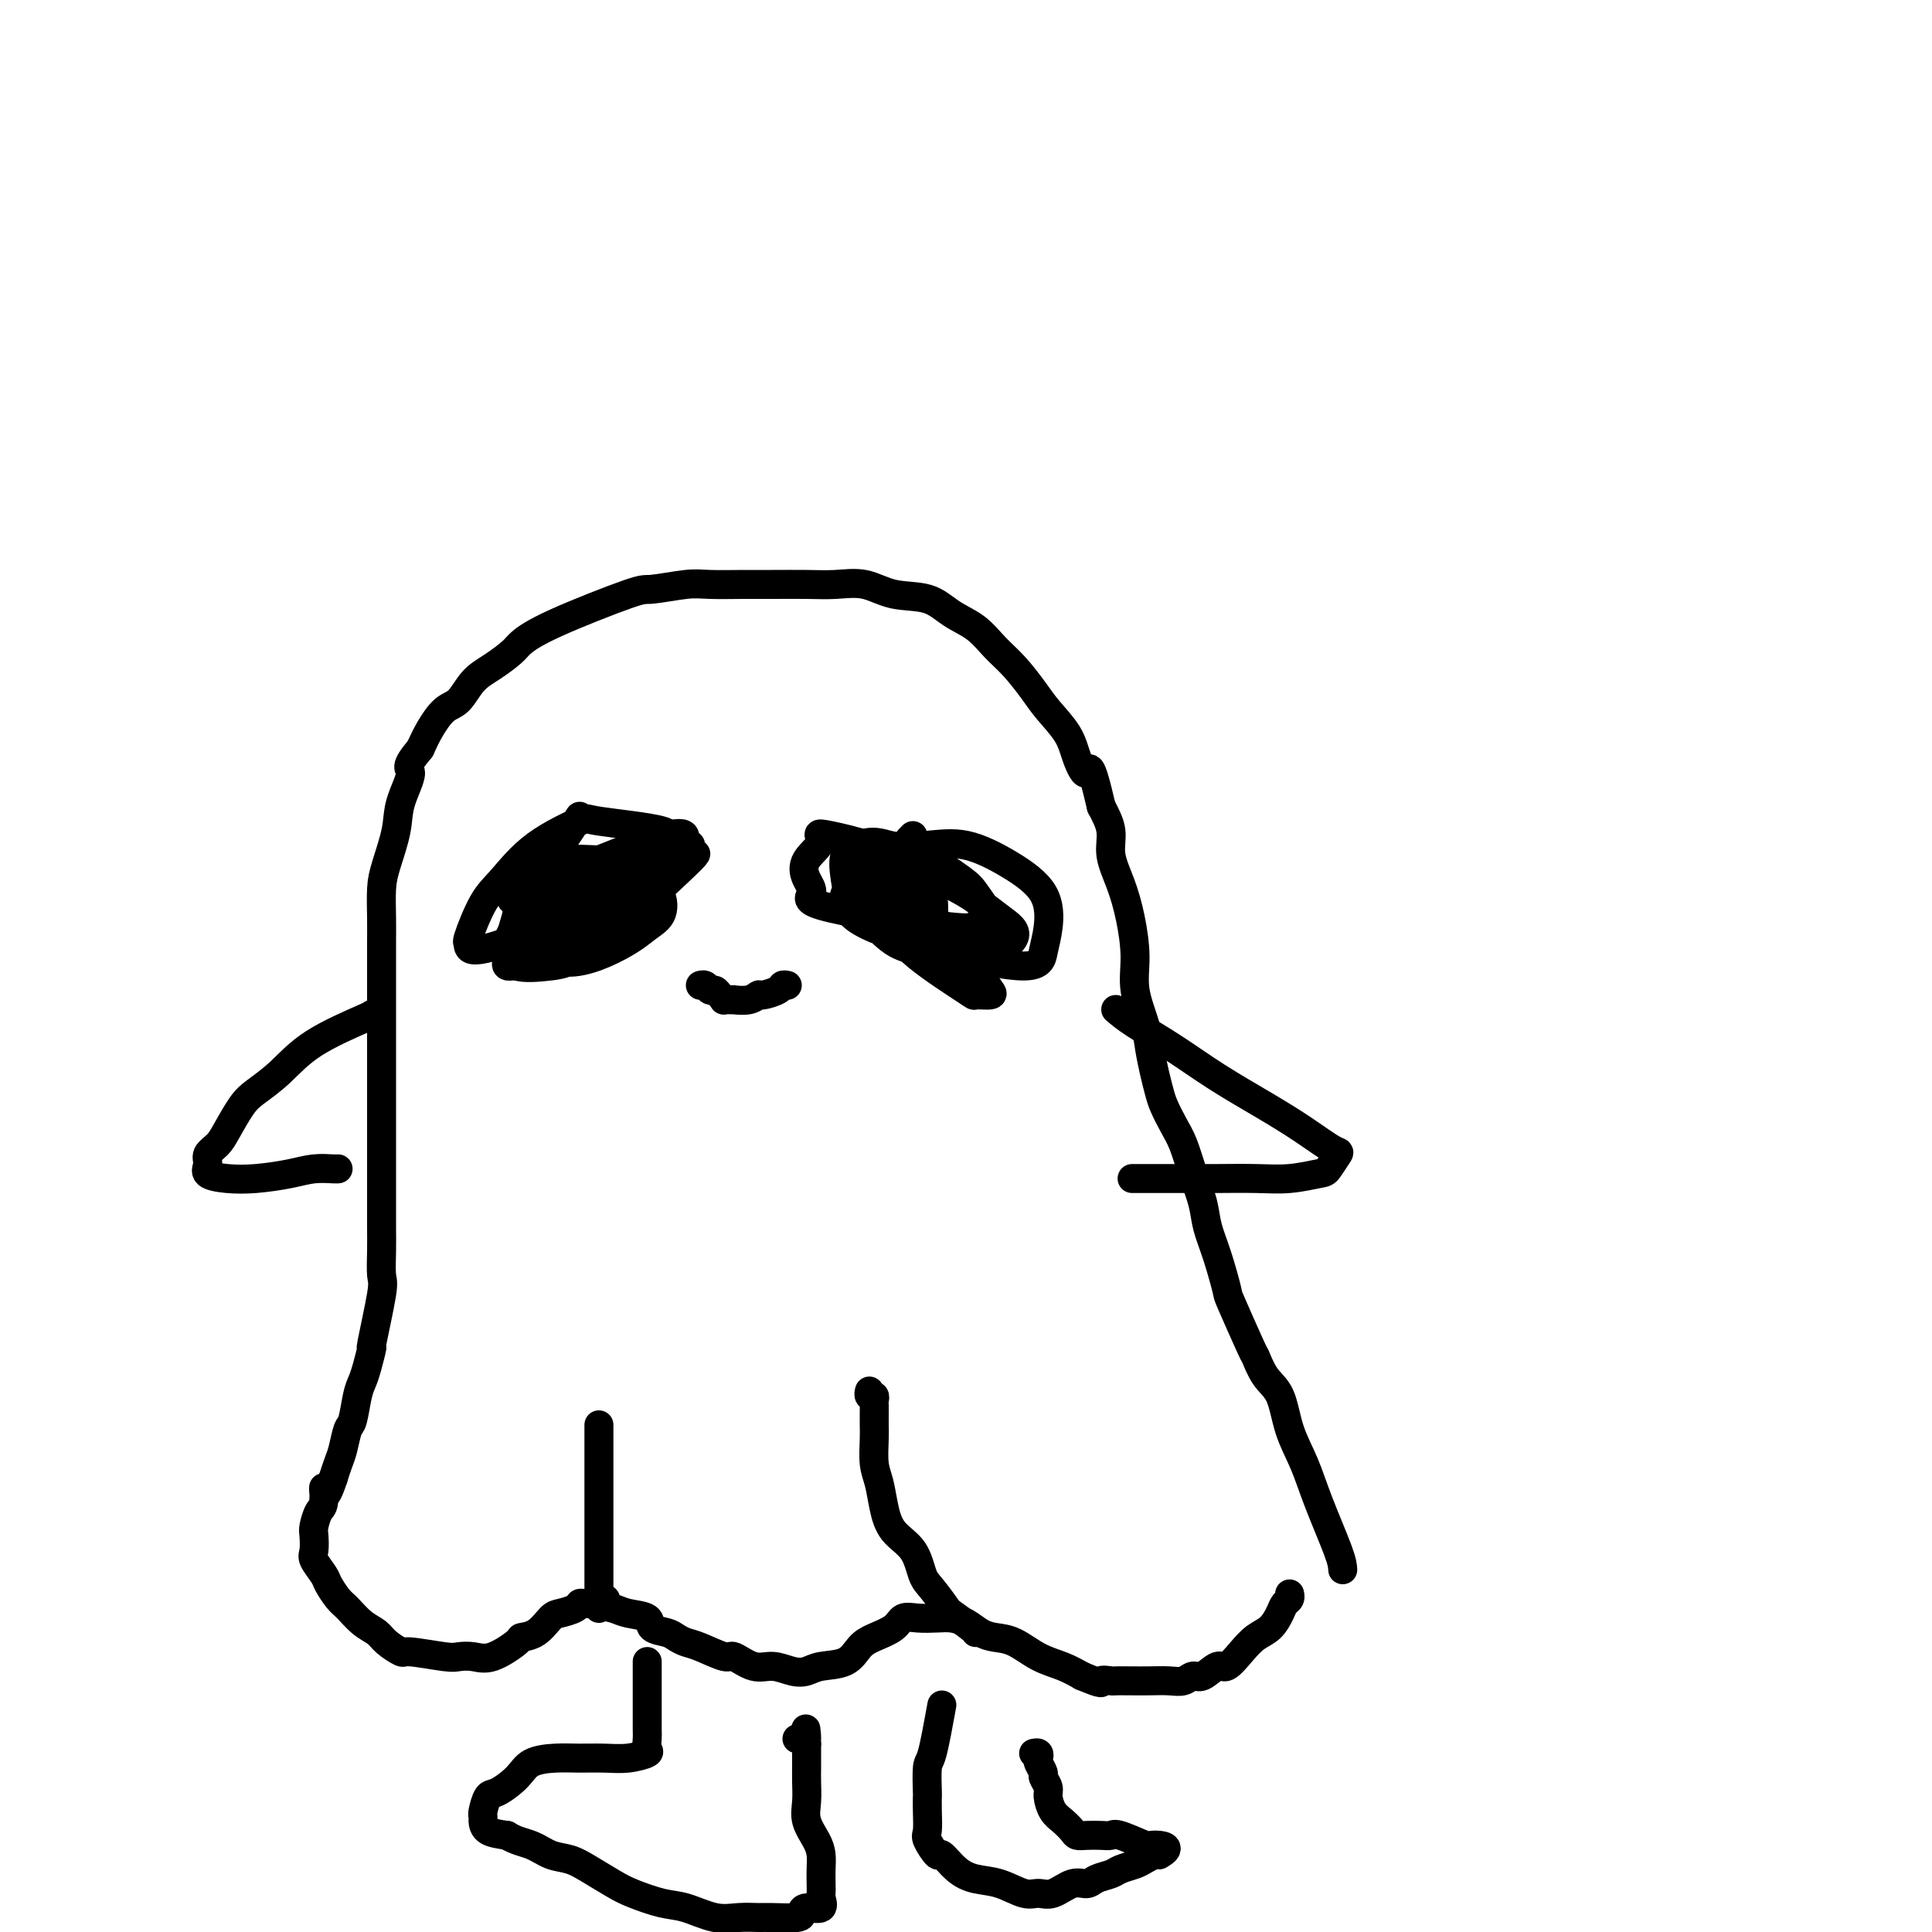 <svg viewBox='0 0 400 400' version='1.1' xmlns='http://www.w3.org/2000/svg' xmlns:xlink='http://www.w3.org/1999/xlink'><g fill='none' stroke='#000000' stroke-width='6' stroke-linecap='round' stroke-linejoin='round'><path d='M278,325c-0.039,-0.758 -0.078,-1.515 -1,-4c-0.922,-2.485 -2.725,-6.697 -4,-10c-1.275,-3.303 -2.020,-5.695 -3,-8c-0.980,-2.305 -2.196,-4.522 -3,-7c-0.804,-2.478 -1.197,-5.218 -2,-7c-0.803,-1.782 -2.018,-2.605 -3,-4c-0.982,-1.395 -1.733,-3.362 -2,-4c-0.267,-0.638 -0.050,0.052 -1,-2c-0.950,-2.052 -3.066,-6.848 -4,-9c-0.934,-2.152 -0.687,-1.662 -1,-3c-0.313,-1.338 -1.186,-4.504 -2,-7c-0.814,-2.496 -1.569,-4.323 -2,-6c-0.431,-1.677 -0.539,-3.205 -1,-5c-0.461,-1.795 -1.275,-3.859 -2,-6c-0.725,-2.141 -1.360,-4.360 -2,-6c-0.640,-1.640 -1.285,-2.700 -2,-4c-0.715,-1.300 -1.500,-2.841 -2,-4c-0.500,-1.159 -0.716,-1.936 -1,-3c-0.284,-1.064 -0.636,-2.417 -1,-4c-0.364,-1.583 -0.741,-3.398 -1,-5c-0.259,-1.602 -0.400,-2.993 -1,-5c-0.600,-2.007 -1.657,-4.630 -2,-7c-0.343,-2.370 0.029,-4.489 0,-7c-0.029,-2.511 -0.458,-5.416 -1,-8c-0.542,-2.584 -1.197,-4.847 -2,-7c-0.803,-2.153 -1.755,-4.195 -2,-6c-0.245,-1.805 0.216,-3.373 0,-5c-0.216,-1.627 -1.108,-3.314 -2,-5'/><path d='M228,167c-2.432,-10.594 -2.512,-7.578 -3,-7c-0.488,0.578 -1.382,-1.283 -2,-3c-0.618,-1.717 -0.959,-3.291 -2,-5c-1.041,-1.709 -2.784,-3.553 -4,-5c-1.216,-1.447 -1.907,-2.498 -3,-4c-1.093,-1.502 -2.589,-3.457 -4,-5c-1.411,-1.543 -2.736,-2.674 -4,-4c-1.264,-1.326 -2.468,-2.846 -4,-4c-1.532,-1.154 -3.391,-1.941 -5,-3c-1.609,-1.059 -2.966,-2.389 -5,-3c-2.034,-0.611 -4.745,-0.503 -7,-1c-2.255,-0.497 -4.053,-1.597 -6,-2c-1.947,-0.403 -4.044,-0.108 -6,0c-1.956,0.108 -3.772,0.028 -6,0c-2.228,-0.028 -4.867,-0.003 -7,0c-2.133,0.003 -3.761,-0.015 -6,0c-2.239,0.015 -5.091,0.061 -7,0c-1.909,-0.061 -2.875,-0.231 -5,0c-2.125,0.231 -5.407,0.862 -7,1c-1.593,0.138 -1.496,-0.216 -5,1c-3.504,1.216 -10.608,4.004 -15,6c-4.392,1.996 -6.072,3.200 -7,4c-0.928,0.800 -1.105,1.196 -2,2c-0.895,0.804 -2.509,2.017 -4,3c-1.491,0.983 -2.861,1.736 -4,3c-1.139,1.264 -2.048,3.040 -3,4c-0.952,0.960 -1.949,1.105 -3,2c-1.051,0.895 -2.158,2.542 -3,4c-0.842,1.458 -1.421,2.729 -2,4'/><path d='M87,155c-3.589,4.243 -2.062,3.851 -2,5c0.062,1.149 -1.342,3.839 -2,6c-0.658,2.161 -0.568,3.791 -1,6c-0.432,2.209 -1.384,4.996 -2,7c-0.616,2.004 -0.897,3.226 -1,5c-0.103,1.774 -0.028,4.101 0,6c0.028,1.899 0.007,3.371 0,5c-0.007,1.629 -0.002,3.416 0,5c0.002,1.584 0.001,2.964 0,5c-0.001,2.036 -0.000,4.728 0,7c0.000,2.272 0.000,4.123 0,6c-0.000,1.877 0.000,3.780 0,6c-0.000,2.220 -0.000,4.757 0,7c0.000,2.243 0.000,4.191 0,6c-0.000,1.809 -0.001,3.479 0,5c0.001,1.521 0.002,2.892 0,5c-0.002,2.108 -0.008,4.953 0,7c0.008,2.047 0.031,3.298 0,5c-0.031,1.702 -0.116,3.856 0,5c0.116,1.144 0.435,1.279 0,4c-0.435,2.721 -1.622,8.028 -2,10c-0.378,1.972 0.053,0.609 0,1c-0.053,0.391 -0.592,2.536 -1,4c-0.408,1.464 -0.687,2.247 -1,3c-0.313,0.753 -0.661,1.475 -1,3c-0.339,1.525 -0.668,3.853 -1,5c-0.332,1.147 -0.666,1.111 -1,2c-0.334,0.889 -0.667,2.701 -1,4c-0.333,1.299 -0.667,2.085 -1,3c-0.333,0.915 -0.667,1.957 -1,3'/><path d='M69,306c-2.012,6.171 -2.042,2.597 -2,2c0.042,-0.597 0.155,1.783 0,3c-0.155,1.217 -0.579,1.269 -1,2c-0.421,0.731 -0.838,2.139 -1,3c-0.162,0.861 -0.070,1.174 0,2c0.070,0.826 0.116,2.165 0,3c-0.116,0.835 -0.394,1.167 0,2c0.394,0.833 1.459,2.166 2,3c0.541,0.834 0.558,1.168 1,2c0.442,0.832 1.310,2.162 2,3c0.690,0.838 1.201,1.185 2,2c0.799,0.815 1.886,2.098 3,3c1.114,0.902 2.256,1.422 3,2c0.744,0.578 1.091,1.213 2,2c0.909,0.787 2.382,1.727 3,2c0.618,0.273 0.382,-0.120 2,0c1.618,0.120 5.089,0.754 7,1c1.911,0.246 2.261,0.105 3,0c0.739,-0.105 1.867,-0.173 3,0c1.133,0.173 2.271,0.586 4,0c1.729,-0.586 4.047,-2.170 5,-3c0.953,-0.830 0.539,-0.905 1,-1c0.461,-0.095 1.797,-0.211 3,-1c1.203,-0.789 2.272,-2.250 3,-3c0.728,-0.750 1.115,-0.789 2,-1c0.885,-0.211 2.268,-0.593 3,-1c0.732,-0.407 0.812,-0.840 1,-1c0.188,-0.160 0.482,-0.046 1,0c0.518,0.046 1.259,0.023 2,0'/><path d='M123,332c3.612,-1.748 2.142,-0.619 2,0c-0.142,0.619 1.043,0.729 2,1c0.957,0.271 1.684,0.702 3,1c1.316,0.298 3.220,0.461 4,1c0.780,0.539 0.436,1.452 1,2c0.564,0.548 2.036,0.729 3,1c0.964,0.271 1.422,0.631 2,1c0.578,0.369 1.277,0.748 2,1c0.723,0.252 1.470,0.378 3,1c1.530,0.622 3.844,1.739 5,2c1.156,0.261 1.152,-0.336 2,0c0.848,0.336 2.546,1.603 4,2c1.454,0.397 2.665,-0.077 4,0c1.335,0.077 2.794,0.704 4,1c1.206,0.296 2.159,0.259 3,0c0.841,-0.259 1.570,-0.740 3,-1c1.430,-0.260 3.562,-0.298 5,-1c1.438,-0.702 2.183,-2.069 3,-3c0.817,-0.931 1.706,-1.426 3,-2c1.294,-0.574 2.993,-1.226 4,-2c1.007,-0.774 1.322,-1.669 2,-2c0.678,-0.331 1.718,-0.096 3,0c1.282,0.096 2.807,0.054 4,0c1.193,-0.054 2.054,-0.118 3,0c0.946,0.118 1.977,0.420 3,1c1.023,0.580 2.037,1.440 3,2c0.963,0.560 1.874,0.821 3,1c1.126,0.179 2.467,0.275 4,1c1.533,0.725 3.259,2.080 5,3c1.741,0.920 3.497,1.406 5,2c1.503,0.594 2.751,1.297 4,2'/><path d='M224,347c4.968,2.083 3.889,1.290 4,1c0.111,-0.290 1.411,-0.078 2,0c0.589,0.078 0.465,0.022 1,0c0.535,-0.022 1.729,-0.010 3,0c1.271,0.010 2.619,0.019 4,0c1.381,-0.019 2.797,-0.066 4,0c1.203,0.066 2.194,0.244 3,0c0.806,-0.244 1.426,-0.911 2,-1c0.574,-0.089 1.101,0.401 2,0c0.899,-0.401 2.170,-1.692 3,-2c0.830,-0.308 1.220,0.367 2,0c0.780,-0.367 1.949,-1.776 3,-3c1.051,-1.224 1.984,-2.264 3,-3c1.016,-0.736 2.115,-1.168 3,-2c0.885,-0.832 1.558,-2.066 2,-3c0.442,-0.934 0.655,-1.570 1,-2c0.345,-0.430 0.824,-0.654 1,-1c0.176,-0.346 0.050,-0.813 0,-1c-0.050,-0.187 -0.025,-0.093 0,0'/><path d='M202,338c0.021,-0.085 0.041,-0.170 -1,-1c-1.041,-0.830 -3.145,-2.406 -4,-3c-0.855,-0.594 -0.463,-0.205 -1,-1c-0.537,-0.795 -2.003,-2.774 -3,-4c-0.997,-1.226 -1.524,-1.700 -2,-3c-0.476,-1.300 -0.902,-3.427 -2,-5c-1.098,-1.573 -2.869,-2.592 -4,-4c-1.131,-1.408 -1.624,-3.206 -2,-5c-0.376,-1.794 -0.637,-3.582 -1,-5c-0.363,-1.418 -0.829,-2.464 -1,-4c-0.171,-1.536 -0.046,-3.563 0,-5c0.046,-1.437 0.013,-2.284 0,-3c-0.013,-0.716 -0.007,-1.301 0,-2c0.007,-0.699 0.016,-1.511 0,-2c-0.016,-0.489 -0.057,-0.653 0,-1c0.057,-0.347 0.211,-0.877 0,-1c-0.211,-0.123 -0.788,0.159 -1,0c-0.212,-0.159 -0.061,-0.760 0,-1c0.061,-0.240 0.030,-0.120 0,0'/><path d='M124,333c0.000,-0.649 0.000,-1.299 0,-2c0.000,-0.701 0.000,-1.454 0,-3c-0.000,-1.546 0.000,-3.886 0,-5c0.000,-1.114 0.000,-1.004 0,-2c0.000,-0.996 0.000,-3.100 0,-5c-0.000,-1.900 0.000,-3.598 0,-5c0.000,-1.402 0.000,-2.509 0,-4c0.000,-1.491 0.000,-3.366 0,-5c-0.000,-1.634 0.000,-3.026 0,-4c0.000,-0.974 -0.000,-1.532 0,-2c0.000,-0.468 0.000,-0.848 0,-1c0.000,-0.152 0.000,-0.076 0,0'/><path d='M134,344c0.000,1.020 0.000,2.041 0,3c-0.000,0.959 -0.001,1.857 0,3c0.001,1.143 0.003,2.529 0,4c-0.003,1.471 -0.012,3.025 0,4c0.012,0.975 0.045,1.372 0,2c-0.045,0.628 -0.167,1.489 0,2c0.167,0.511 0.623,0.672 0,1c-0.623,0.328 -2.323,0.821 -4,1c-1.677,0.179 -3.329,0.042 -5,0c-1.671,-0.042 -3.361,0.010 -5,0c-1.639,-0.010 -3.226,-0.082 -5,0c-1.774,0.082 -3.733,0.320 -5,1c-1.267,0.680 -1.842,1.804 -3,3c-1.158,1.196 -2.899,2.466 -4,3c-1.101,0.534 -1.562,0.332 -2,1c-0.438,0.668 -0.852,2.207 -1,3c-0.148,0.793 -0.029,0.842 0,1c0.029,0.158 -0.031,0.427 0,1c0.031,0.573 0.152,1.449 1,2c0.848,0.551 2.424,0.775 4,1'/><path d='M105,380c1.716,1.116 3.505,1.405 5,2c1.495,0.595 2.694,1.496 4,2c1.306,0.504 2.719,0.611 4,1c1.281,0.389 2.430,1.058 4,2c1.570,0.942 3.560,2.155 5,3c1.440,0.845 2.331,1.323 4,2c1.669,0.677 4.117,1.555 6,2c1.883,0.445 3.201,0.459 5,1c1.799,0.541 4.080,1.610 6,2c1.920,0.390 3.481,0.102 5,0c1.519,-0.102 2.996,-0.017 4,0c1.004,0.017 1.534,-0.032 3,0c1.466,0.032 3.867,0.145 5,0c1.133,-0.145 0.997,-0.549 1,-1c0.003,-0.451 0.144,-0.949 1,-1c0.856,-0.051 2.425,0.345 3,0c0.575,-0.345 0.154,-1.433 0,-2c-0.154,-0.567 -0.043,-0.615 0,-1c0.043,-0.385 0.018,-1.106 0,-2c-0.018,-0.894 -0.029,-1.960 0,-3c0.029,-1.040 0.099,-2.053 0,-3c-0.099,-0.947 -0.366,-1.828 -1,-3c-0.634,-1.172 -1.634,-2.636 -2,-4c-0.366,-1.364 -0.098,-2.627 0,-4c0.098,-1.373 0.026,-2.854 0,-4c-0.026,-1.146 -0.007,-1.957 0,-3c0.007,-1.043 0.002,-2.319 0,-3c-0.002,-0.681 -0.001,-0.766 0,-1c0.001,-0.234 0.000,-0.617 0,-1'/><path d='M167,361c-0.419,-5.486 0.032,-2.203 0,-1c-0.032,1.203 -0.547,0.324 -1,0c-0.453,-0.324 -0.844,-0.093 -1,0c-0.156,0.093 -0.078,0.046 0,0'/><path d='M195,353c-0.732,4.035 -1.464,8.069 -2,10c-0.536,1.931 -0.875,1.757 -1,3c-0.125,1.243 -0.035,3.903 0,5c0.035,1.097 0.017,0.632 0,1c-0.017,0.368 -0.031,1.571 0,3c0.031,1.429 0.108,3.086 0,4c-0.108,0.914 -0.400,1.085 0,2c0.400,0.915 1.491,2.572 2,3c0.509,0.428 0.436,-0.375 1,0c0.564,0.375 1.764,1.928 3,3c1.236,1.072 2.507,1.662 4,2c1.493,0.338 3.207,0.422 5,1c1.793,0.578 3.663,1.648 5,2c1.337,0.352 2.139,-0.014 3,0c0.861,0.014 1.782,0.407 3,0c1.218,-0.407 2.734,-1.615 4,-2c1.266,-0.385 2.282,0.051 3,0c0.718,-0.051 1.137,-0.591 2,-1c0.863,-0.409 2.171,-0.688 3,-1c0.829,-0.312 1.178,-0.658 2,-1c0.822,-0.342 2.117,-0.679 3,-1c0.883,-0.321 1.353,-0.625 2,-1c0.647,-0.375 1.471,-0.821 2,-1c0.529,-0.179 0.765,-0.089 1,0'/><path d='M240,384c3.224,-1.723 0.285,-2.031 -1,-2c-1.285,0.031 -0.914,0.400 -2,0c-1.086,-0.400 -3.629,-1.571 -5,-2c-1.371,-0.429 -1.571,-0.117 -2,0c-0.429,0.117 -1.087,0.039 -2,0c-0.913,-0.039 -2.079,-0.040 -3,0c-0.921,0.040 -1.596,0.120 -2,0c-0.404,-0.120 -0.538,-0.440 -1,-1c-0.462,-0.560 -1.252,-1.358 -2,-2c-0.748,-0.642 -1.453,-1.126 -2,-2c-0.547,-0.874 -0.935,-2.136 -1,-3c-0.065,-0.864 0.193,-1.331 0,-2c-0.193,-0.669 -0.835,-1.542 -1,-2c-0.165,-0.458 0.148,-0.501 0,-1c-0.148,-0.499 -0.758,-1.454 -1,-2c-0.242,-0.546 -0.116,-0.682 0,-1c0.116,-0.318 0.224,-0.816 0,-1c-0.224,-0.184 -0.778,-0.052 -1,0c-0.222,0.052 -0.111,0.026 0,0'/><path d='M120,169c-1.335,2.054 -2.669,4.108 -4,6c-1.331,1.892 -2.658,3.620 -4,6c-1.342,2.380 -2.699,5.410 -4,8c-1.301,2.590 -2.547,4.738 -3,6c-0.453,1.262 -0.111,1.637 0,2c0.111,0.363 -0.007,0.714 0,1c0.007,0.286 0.139,0.507 0,1c-0.139,0.493 -0.548,1.258 1,1c1.548,-0.258 5.054,-1.539 8,-3c2.946,-1.461 5.331,-3.102 8,-5c2.669,-1.898 5.623,-4.053 8,-7c2.377,-2.947 4.178,-6.686 6,-9c1.822,-2.314 3.663,-3.203 1,-4c-2.663,-0.797 -9.832,-1.501 -13,-2c-3.168,-0.499 -2.335,-0.791 -4,0c-1.665,0.791 -5.829,2.667 -9,5c-3.171,2.333 -5.348,5.125 -7,7c-1.652,1.875 -2.778,2.834 -4,5c-1.222,2.166 -2.539,5.541 -3,7c-0.461,1.459 -0.067,1.004 0,1c0.067,-0.004 -0.192,0.444 0,1c0.192,0.556 0.835,1.221 5,0c4.165,-1.221 11.852,-4.329 16,-6c4.148,-1.671 4.757,-1.906 7,-3c2.243,-1.094 6.122,-3.047 10,-5'/><path d='M135,182c6.324,-3.332 5.634,-4.663 5,-5c-0.634,-0.337 -1.211,0.322 0,-1c1.211,-1.322 4.210,-4.623 -2,-3c-6.210,1.623 -21.627,8.169 -28,11c-6.373,2.831 -3.701,1.947 -3,3c0.701,1.053 -0.571,4.045 -1,6c-0.429,1.955 -0.017,2.875 0,4c0.017,1.125 -0.361,2.455 1,3c1.361,0.545 4.461,0.306 7,0c2.539,-0.306 4.517,-0.680 10,-5c5.483,-4.320 14.472,-12.586 18,-16c3.528,-3.414 1.595,-1.975 1,-2c-0.595,-0.025 0.148,-1.513 0,-2c-0.148,-0.487 -1.187,0.027 -3,0c-1.813,-0.027 -4.402,-0.596 -7,0c-2.598,0.596 -5.206,2.356 -8,4c-2.794,1.644 -5.774,3.171 -8,5c-2.226,1.829 -3.698,3.959 -5,5c-1.302,1.041 -2.432,0.994 -2,3c0.432,2.006 2.428,6.067 6,7c3.572,0.933 8.720,-1.261 12,-3c3.280,-1.739 4.694,-3.023 6,-4c1.306,-0.977 2.506,-1.648 3,-3c0.494,-1.352 0.284,-3.386 -1,-5c-1.284,-1.614 -3.642,-2.807 -6,-4'/><path d='M130,180c-2.307,-1.828 -4.576,-1.898 -7,-2c-2.424,-0.102 -5.003,-0.234 -7,0c-1.997,0.234 -3.411,0.836 -5,2c-1.589,1.164 -3.354,2.889 -4,4c-0.646,1.111 -0.173,1.607 0,3c0.173,1.393 0.046,3.684 0,5c-0.046,1.316 -0.012,1.657 2,2c2.012,0.343 6.001,0.687 8,1c1.999,0.313 2.007,0.594 4,-1c1.993,-1.594 5.971,-5.065 8,-7c2.029,-1.935 2.110,-2.335 2,-3c-0.110,-0.665 -0.411,-1.596 0,-2c0.411,-0.404 1.533,-0.283 0,0c-1.533,0.283 -5.721,0.727 -8,1c-2.279,0.273 -2.647,0.374 -4,1c-1.353,0.626 -3.690,1.775 -5,3c-1.310,1.225 -1.594,2.524 -2,3c-0.406,0.476 -0.934,0.128 -1,0c-0.066,-0.128 0.328,-0.034 1,0c0.672,0.034 1.620,0.010 2,0c0.380,-0.010 0.190,-0.005 0,0'/><path d='M189,173c-0.753,0.744 -1.507,1.489 -2,3c-0.493,1.511 -0.727,3.789 -1,6c-0.273,2.211 -0.586,4.357 0,6c0.586,1.643 2.073,2.784 3,4c0.927,1.216 1.296,2.507 2,3c0.704,0.493 1.744,0.189 2,0c0.256,-0.189 -0.272,-0.263 0,-3c0.272,-2.737 1.343,-8.136 -3,-12c-4.343,-3.864 -14.100,-6.193 -18,-7c-3.900,-0.807 -1.944,-0.094 -2,1c-0.056,1.094 -2.125,2.568 -3,4c-0.875,1.432 -0.558,2.822 0,4c0.558,1.178 1.355,2.145 1,3c-0.355,0.855 -1.861,1.599 4,3c5.861,1.401 19.091,3.458 26,4c6.909,0.542 7.498,-0.432 7,-2c-0.498,-1.568 -2.082,-3.730 -3,-5c-0.918,-1.270 -1.170,-1.650 -3,-3c-1.830,-1.350 -5.237,-3.672 -8,-5c-2.763,-1.328 -4.881,-1.664 -7,-2'/><path d='M184,175c-3.501,-1.144 -4.753,-0.505 -6,0c-1.247,0.505 -2.490,0.877 -3,2c-0.510,1.123 -0.289,2.998 0,5c0.289,2.002 0.644,4.132 2,6c1.356,1.868 3.713,3.474 6,5c2.287,1.526 4.506,2.971 8,4c3.494,1.029 8.264,1.640 12,1c3.736,-0.640 6.437,-2.533 7,-4c0.563,-1.467 -1.011,-2.509 -3,-4c-1.989,-1.491 -4.393,-3.431 -7,-5c-2.607,-1.569 -5.418,-2.767 -8,-4c-2.582,-1.233 -4.935,-2.501 -7,-3c-2.065,-0.499 -3.842,-0.228 -5,0c-1.158,0.228 -1.695,0.412 -2,1c-0.305,0.588 -0.376,1.579 0,3c0.376,1.421 1.200,3.273 3,5c1.800,1.727 4.577,3.329 7,5c2.423,1.671 4.493,3.411 9,5c4.507,1.589 11.451,3.028 15,3c3.549,-0.028 3.701,-1.521 4,-3c0.299,-1.479 0.743,-2.943 1,-5c0.257,-2.057 0.326,-4.708 -1,-7c-1.326,-2.292 -4.046,-4.225 -7,-6c-2.954,-1.775 -6.142,-3.393 -9,-4c-2.858,-0.607 -5.385,-0.204 -8,0c-2.615,0.204 -5.320,0.209 -7,1c-1.680,0.791 -2.337,2.369 -3,4c-0.663,1.631 -1.331,3.316 -2,5'/><path d='M180,185c-1.016,2.245 -1.055,3.357 0,5c1.055,1.643 3.205,3.816 5,5c1.795,1.184 3.233,1.377 5,2c1.767,0.623 3.861,1.674 5,2c1.139,0.326 1.323,-0.073 2,0c0.677,0.073 1.848,0.620 2,0c0.152,-0.620 -0.713,-2.406 -2,-4c-1.287,-1.594 -2.996,-2.996 -5,-5c-2.004,-2.004 -4.305,-4.611 -6,-6c-1.695,-1.389 -2.785,-1.562 -4,-2c-1.215,-0.438 -2.556,-1.143 -3,-1c-0.444,0.143 0.007,1.134 1,3c0.993,1.866 2.526,4.606 4,7c1.474,2.394 2.890,4.443 6,7c3.110,2.557 7.916,5.622 10,7c2.084,1.378 1.448,1.070 2,1c0.552,-0.070 2.293,0.100 3,0c0.707,-0.100 0.382,-0.468 0,-1c-0.382,-0.532 -0.819,-1.228 -2,-3c-1.181,-1.772 -3.107,-4.619 -5,-7c-1.893,-2.381 -3.754,-4.296 -6,-6c-2.246,-1.704 -4.876,-3.198 -7,-4c-2.124,-0.802 -3.743,-0.914 -5,-1c-1.257,-0.086 -2.152,-0.147 -3,0c-0.848,0.147 -1.650,0.501 -2,1c-0.350,0.499 -0.248,1.144 0,2c0.248,0.856 0.644,1.923 2,3c1.356,1.077 3.673,2.165 6,3c2.327,0.835 4.663,1.418 7,2'/><path d='M190,195c3.293,0.726 5.027,0.040 7,0c1.973,-0.040 4.185,0.566 5,0c0.815,-0.566 0.233,-2.305 0,-3c-0.233,-0.695 -0.116,-0.348 0,0'/><path d='M163,204c-0.395,-0.081 -0.790,-0.161 -1,0c-0.210,0.161 -0.236,0.565 -1,1c-0.764,0.435 -2.265,0.901 -3,1c-0.735,0.099 -0.702,-0.170 -1,0c-0.298,0.170 -0.927,0.778 -2,1c-1.073,0.222 -2.592,0.057 -3,0c-0.408,-0.057 0.294,-0.005 0,0c-0.294,0.005 -1.584,-0.036 -2,0c-0.416,0.036 0.044,0.149 0,0c-0.044,-0.149 -0.590,-0.562 -1,-1c-0.410,-0.438 -0.685,-0.902 -1,-1c-0.315,-0.098 -0.672,0.170 -1,0c-0.328,-0.170 -0.627,-0.776 -1,-1c-0.373,-0.224 -0.821,-0.064 -1,0c-0.179,0.064 -0.090,0.032 0,0'/><path d='M231,209c0.991,0.844 1.981,1.687 4,3c2.019,1.313 5.066,3.095 8,5c2.934,1.905 5.755,3.933 9,6c3.245,2.067 6.915,4.172 10,6c3.085,1.828 5.584,3.379 8,5c2.416,1.621 4.749,3.314 6,4c1.251,0.686 1.420,0.366 1,1c-0.420,0.634 -1.427,2.222 -2,3c-0.573,0.778 -0.710,0.744 -2,1c-1.290,0.256 -3.733,0.801 -6,1c-2.267,0.199 -4.359,0.053 -7,0c-2.641,-0.053 -5.831,-0.014 -8,0c-2.169,0.014 -3.318,0.004 -4,0c-0.682,-0.004 -0.898,-0.001 -2,0c-1.102,0.001 -3.089,0.000 -4,0c-0.911,-0.000 -0.745,-0.000 -2,0c-1.255,0.000 -3.930,0.000 -5,0c-1.070,-0.000 -0.535,-0.000 0,0'/><path d='M77,210c0.110,0.010 0.221,0.020 -2,1c-2.221,0.980 -6.773,2.930 -10,5c-3.227,2.070 -5.129,4.259 -7,6c-1.871,1.741 -3.710,3.033 -5,4c-1.290,0.967 -2.029,1.610 -3,3c-0.971,1.390 -2.172,3.528 -3,5c-0.828,1.472 -1.283,2.279 -2,3c-0.717,0.721 -1.696,1.357 -2,2c-0.304,0.643 0.067,1.294 0,2c-0.067,0.706 -0.571,1.467 0,2c0.571,0.533 2.216,0.836 4,1c1.784,0.164 3.708,0.187 6,0c2.292,-0.187 4.954,-0.586 7,-1c2.046,-0.414 3.476,-0.843 5,-1c1.524,-0.157 3.141,-0.042 4,0c0.859,0.042 0.960,0.012 1,0c0.040,-0.012 0.020,-0.006 0,0'/></g>
</svg>